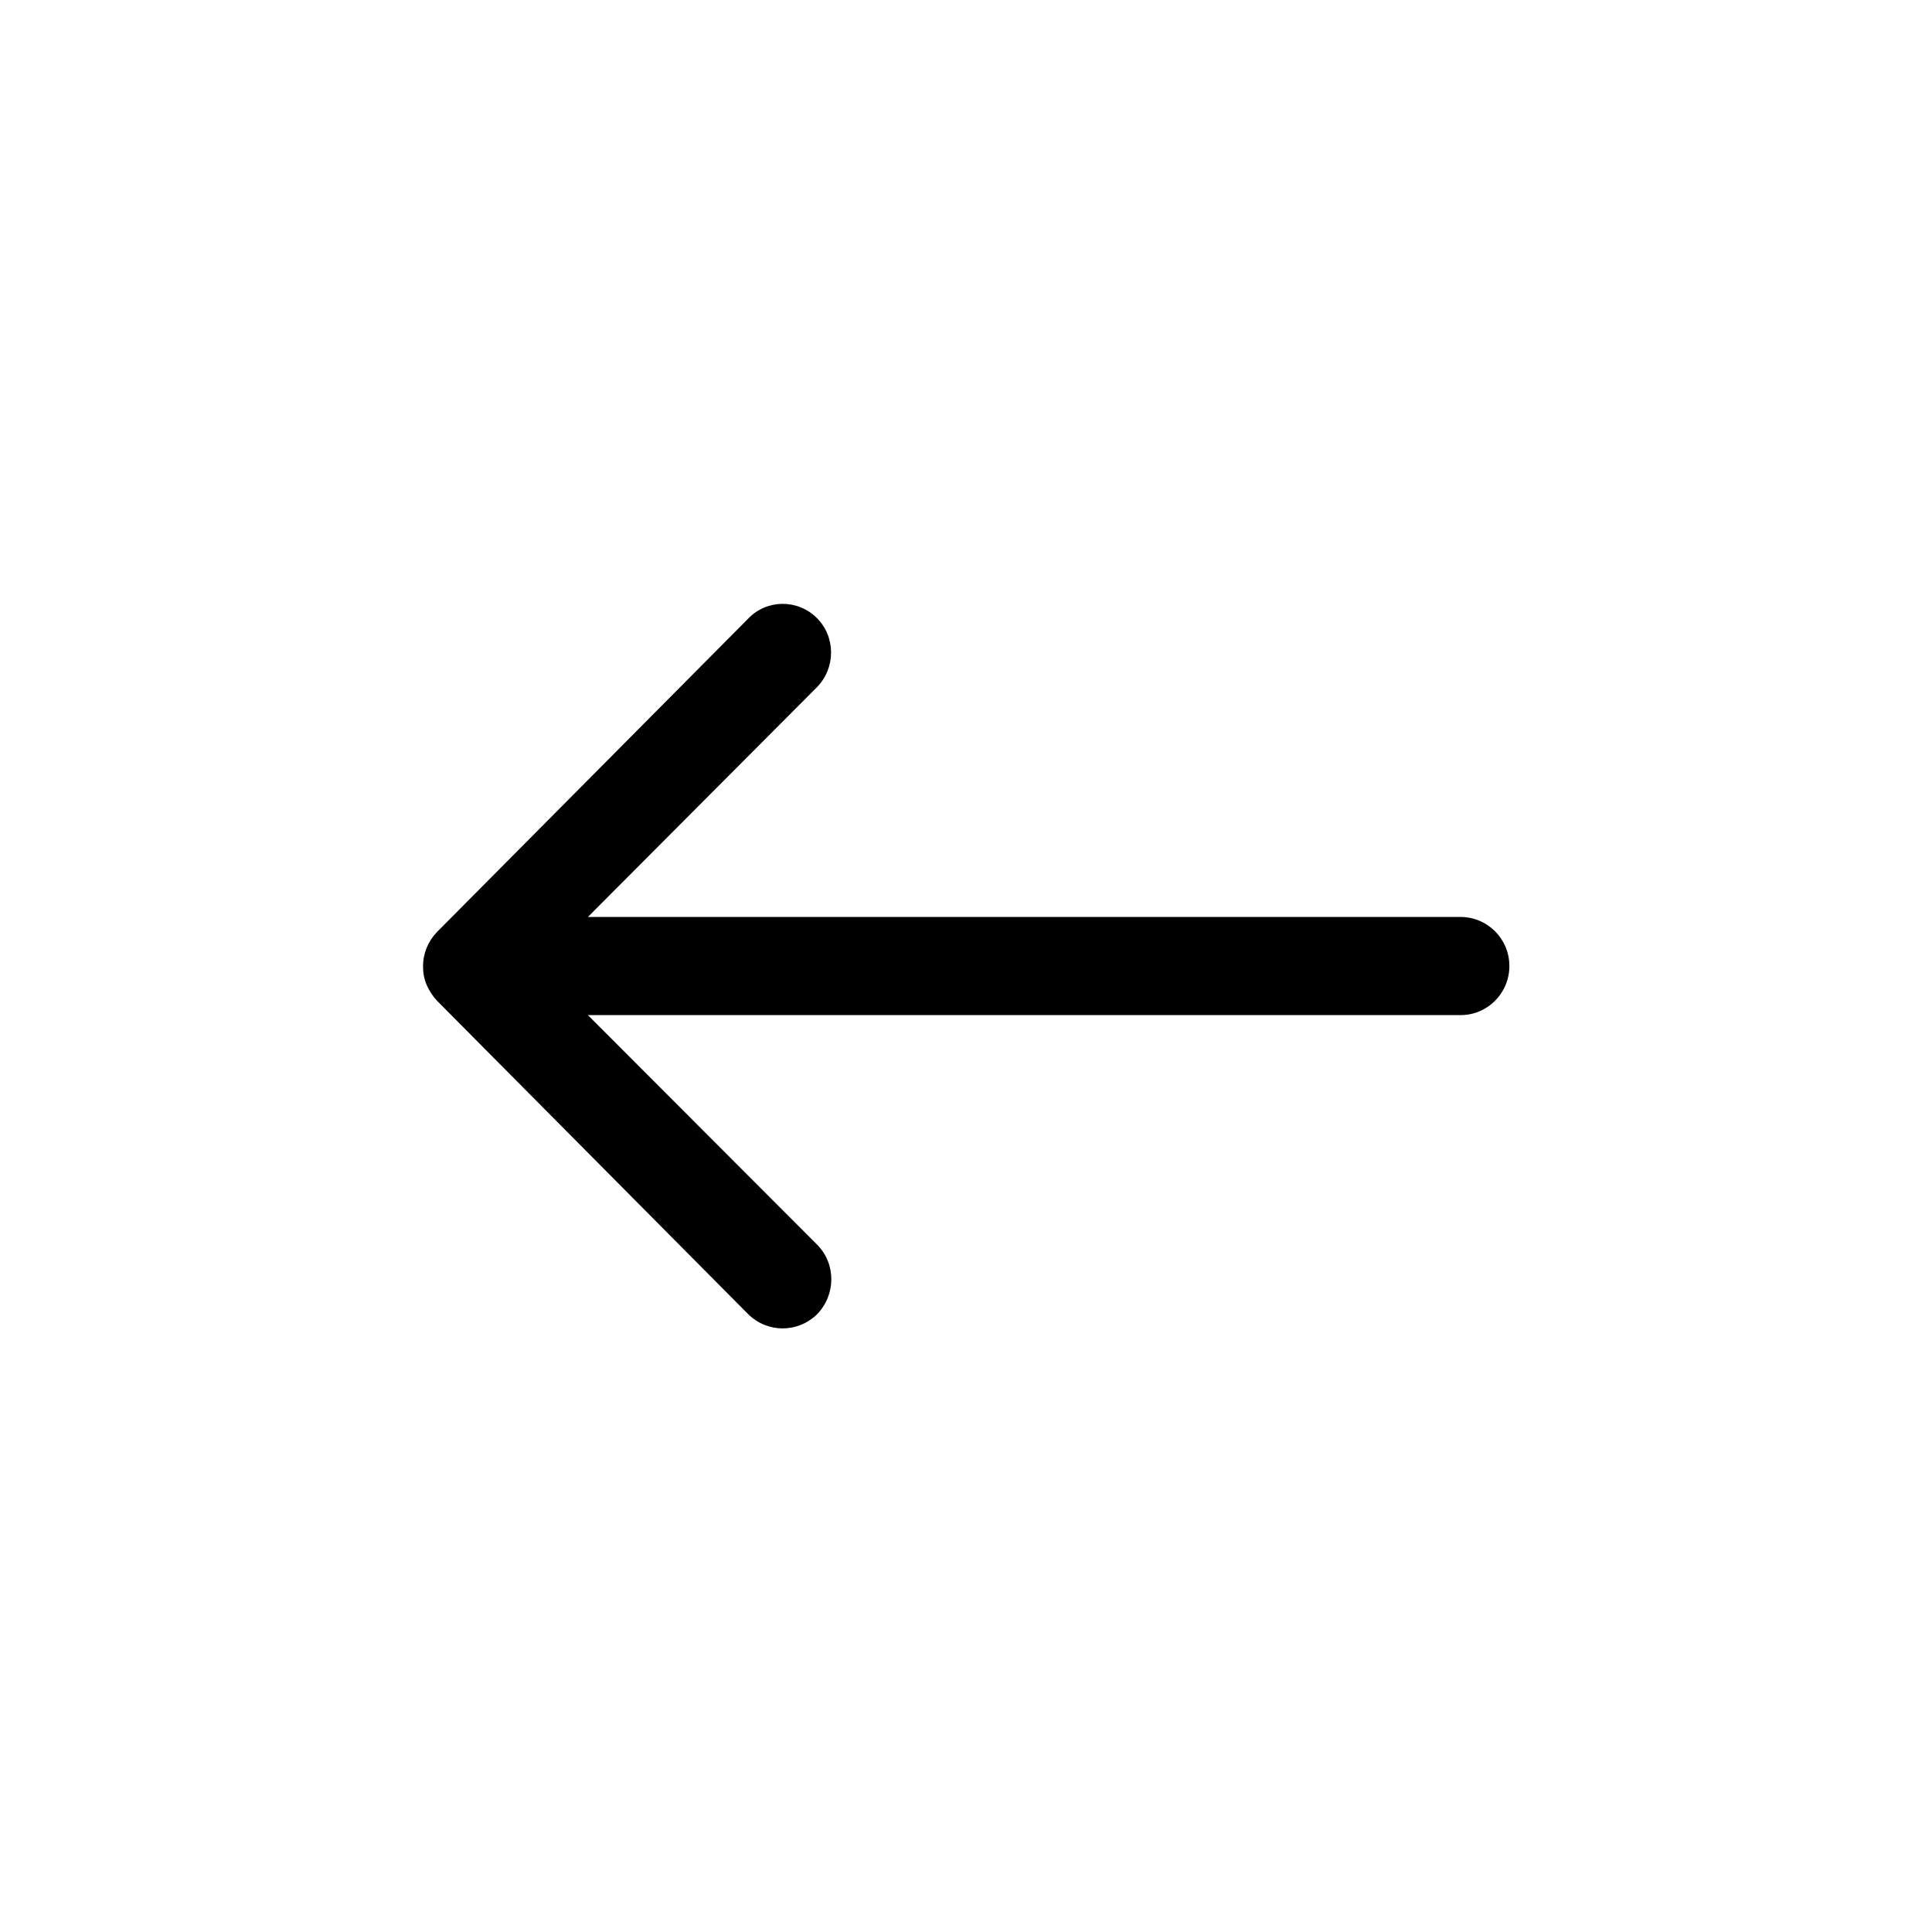 <svg width="24" height="24" viewBox="0 0 24 24" fill="none" xmlns="http://www.w3.org/2000/svg">
<path d="M10.144 7.674C10.383 7.908 10.383 8.297 10.149 8.536L7.303 11.391H18.145C18.478 11.391 18.75 11.663 18.75 12C18.75 12.338 18.478 12.61 18.145 12.61H7.303L10.153 15.464C10.388 15.703 10.383 16.088 10.149 16.327C9.91 16.561 9.53 16.561 9.291 16.322L5.428 12.431C5.377 12.375 5.335 12.314 5.302 12.239C5.269 12.164 5.255 12.085 5.255 12.005C5.255 11.845 5.316 11.695 5.428 11.578L9.291 7.688C9.521 7.444 9.905 7.439 10.144 7.674Z" fill="black"/>
</svg>
